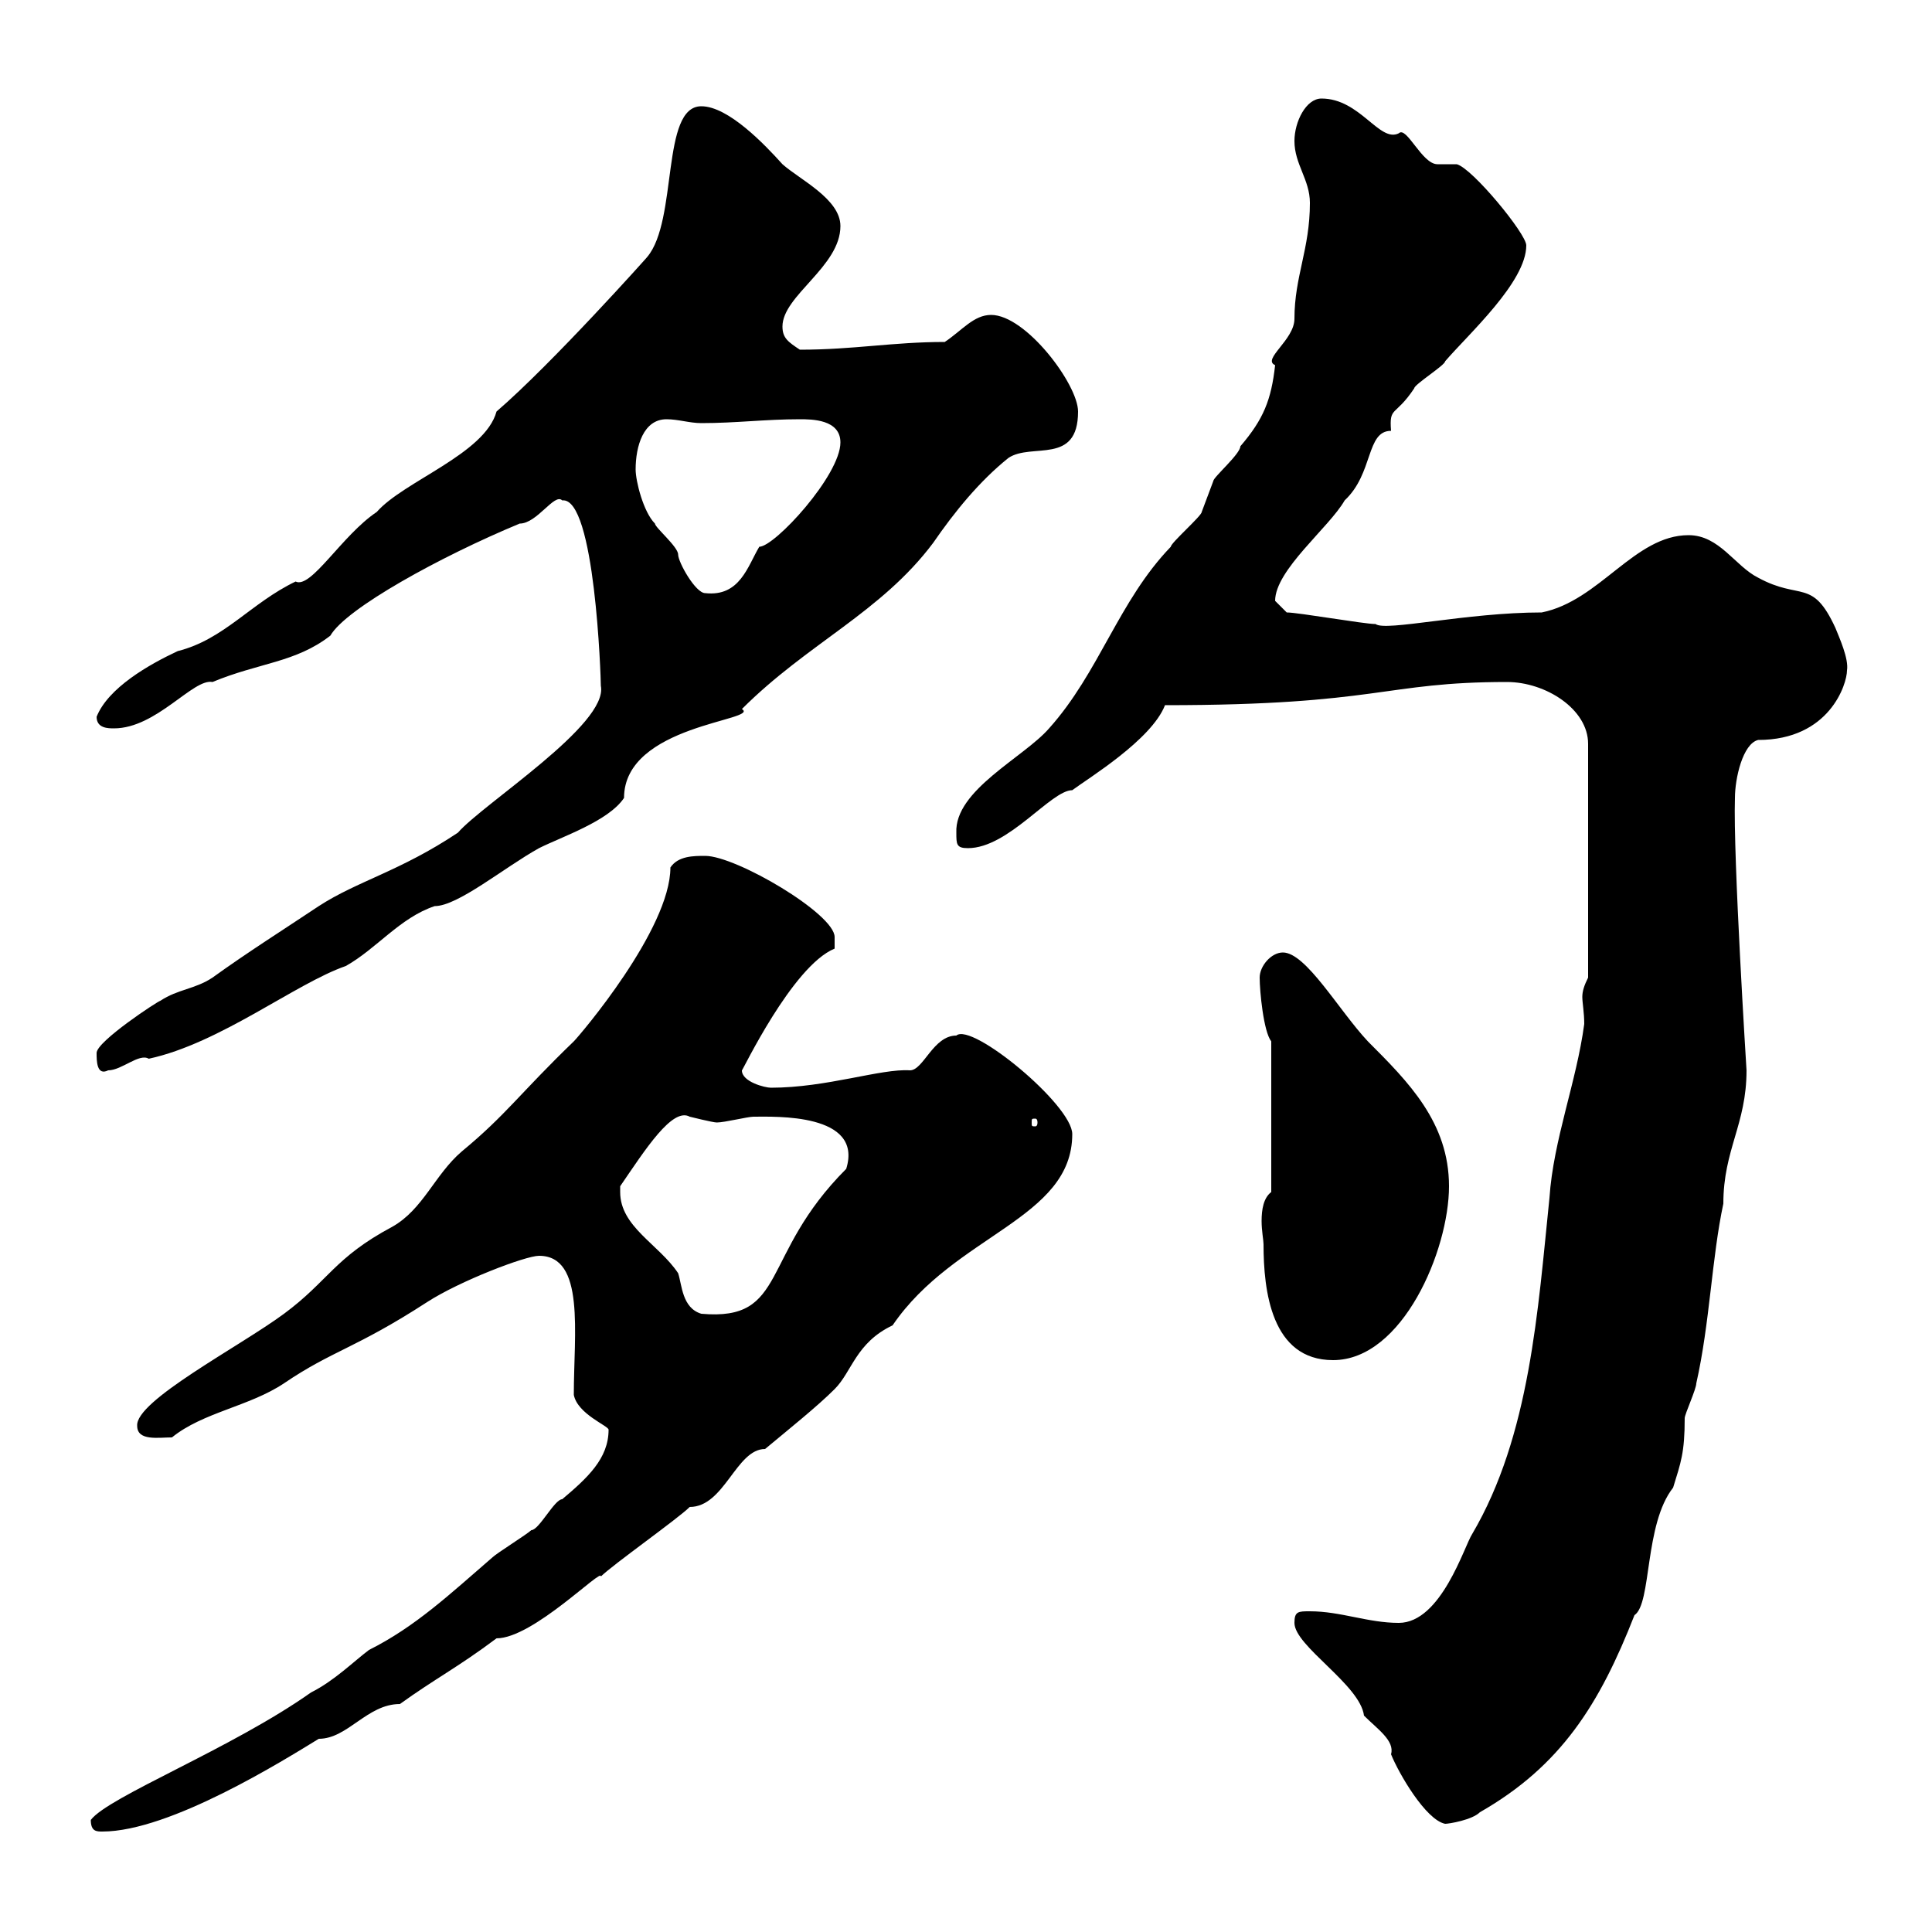 <svg xmlns="http://www.w3.org/2000/svg" xmlns:xlink="http://www.w3.org/1999/xlink" width="300" height="300"><path d="M14.10 282.60C14.10 284.40 15 284.40 15.90 284.40C26.40 284.40 44.10 273.30 49.50 270C54 270 57 264.60 62.10 264.60C67.50 260.70 71.10 258.90 77.10 254.40C82.80 254.40 93.60 243.30 93.30 244.80C95.10 243 105.30 235.80 107.10 234C112.50 234 114.30 225 118.80 225C122.40 222 126.90 218.40 129.60 215.70C132.30 213 132.90 208.50 138.60 205.80C148.20 191.70 166.50 189.30 166.50 176.10C166.50 171.60 150.90 158.70 148.50 160.80C144.90 160.80 143.40 166.20 141.30 166.20C136.80 165.90 128.40 168.90 119.70 168.90C118.80 168.90 115.20 168 115.20 166.20C115.20 166.50 123 150 129.60 147.30C129.60 147.30 129.60 146.10 129.60 145.50C129.60 141.90 114.30 132.90 109.50 132.90C107.70 132.90 105.30 132.90 104.10 134.70C104.10 144.30 90 160.80 89.10 161.70C80.70 169.80 78.60 173.10 71.70 178.80C67.50 182.40 65.70 187.80 60.90 190.50C51.90 195.30 51 198.90 44.10 204C37.20 209.10 21 217.50 21.30 221.40C21.30 223.80 24.60 223.20 26.70 223.20C31.50 219.30 38.70 218.40 44.10 214.80C51.60 209.70 55.20 209.40 66.30 202.20C71.40 198.90 81.60 195 83.70 195C90.90 195 89.10 207 89.10 216.60C89.70 219.60 94.50 221.40 94.50 222C94.50 226.50 91.20 229.50 87.30 232.80C86.10 232.80 83.70 237.60 82.50 237.60C81.90 238.20 77.10 241.20 76.50 241.80C69.90 247.50 64.50 252.60 57.30 256.20C54.90 258 51.90 261 48.30 262.80C36 271.50 16.80 279 14.10 282.60ZM201 252C201 255.60 211.20 261.60 211.80 266.40C213.90 268.50 216.60 270.30 216 272.40C217.20 275.40 221.40 282.60 224.40 283.20C225 283.20 228.60 282.60 229.80 281.40C242.40 274.20 248.40 264.60 253.80 250.80C256.50 249 255.30 236.70 259.80 231C261 227.10 261.60 225.60 261.60 220.20C261.60 219.60 263.40 215.70 263.40 214.80C265.50 205.50 265.80 195.30 267.60 186.90C267.60 178.50 271.20 174.60 271.20 166.20C271.20 166.20 269.10 132.90 269.40 123.90C269.40 120.90 270.60 115.50 273 114.90C284.10 114.90 286.80 106.20 286.80 104.10C287.10 102.30 285.60 99 285 97.50C281.40 89.70 279.60 93.30 273 89.70C269.40 87.90 267 83.10 262.20 83.10C253.80 83.10 248.40 93.30 239.40 95.10C227.70 95.10 215.10 98.10 213.60 96.90C211.80 96.90 201.60 95.10 199.80 95.10C199.80 95.10 198 93.30 198 93.30C198 88.50 206.40 81.90 208.80 77.70C213.30 73.50 212.10 66.90 216 66.90C215.70 63 216.60 64.80 219.60 60.30C219.60 59.70 224.40 56.70 224.40 56.10C228 51.90 237 43.80 237 38.10C237 36.30 228.60 26.10 226.20 25.50C226.20 25.50 223.20 25.50 223.20 25.50C220.80 25.50 218.40 19.50 217.20 20.70C214.20 22.20 211.20 15.30 205.20 15.30C202.80 15.30 201 18.90 201 21.90C201 25.50 203.40 27.90 203.40 31.50C203.40 38.70 201 42.90 201 49.50C201 52.80 195.90 55.80 198 56.70C197.40 62.10 196.20 65.10 192.60 69.30C192.60 70.50 188.40 74.10 188.40 74.70C188.40 74.70 186.60 79.50 186.60 79.50C186.60 80.10 181.80 84.30 181.80 84.90C173.70 93.30 170.70 104.40 162.90 113.10C159 117.60 148.20 122.70 148.50 129.30C148.50 131.10 148.50 131.70 150.30 131.70C156.60 131.70 163.20 122.70 166.50 122.70C168.90 120.90 178.80 114.90 180.90 109.50C214.20 109.50 214.80 105.90 234 105.90C240 105.90 246.60 110.10 246.60 115.50L246.60 151.80C246 153 245.70 153.90 245.70 154.80C245.70 155.70 246 157.20 246 159C244.80 168 241.20 177 240.60 186C238.80 203.40 237.60 222.90 228.60 238.20C227.40 240 223.80 252 217.20 252C212.40 252 208.20 250.20 203.40 250.20C201.60 250.20 201 250.20 201 252ZM196.20 193.20C196.20 200.40 197.40 211.20 207 211.20C217.80 211.20 225 194.10 225 184.20C225 174.30 218.70 168 212.40 161.70C207.90 156.90 202.80 147.90 199.20 147.90C197.40 147.90 195.60 150 195.60 151.80C195.60 153.90 196.20 160.20 197.40 161.70L197.40 185.10C196.20 186 195.90 187.80 195.90 189.60C195.90 191.10 196.20 192.60 196.20 193.20ZM96.30 185.10C96.30 185.10 96.30 184.20 96.30 184.20C100.20 178.50 104.40 171.90 107.10 173.40C107.10 173.40 110.70 174.30 111.30 174.30C112.50 174.30 116.10 173.40 117 173.40C120.30 173.40 134.10 172.80 131.40 181.50C117.90 195 122.40 205.20 108.90 204C105.90 203.10 105.90 199.50 105.30 197.70C102.30 193.20 96.30 190.50 96.30 185.10ZM161.10 174.30C161.10 174.90 160.80 174.90 160.80 174.90C160.20 174.90 160.20 174.90 160.20 174.30C160.20 173.70 160.20 173.70 160.80 173.70C160.80 173.70 161.10 173.70 161.10 174.30ZM15 163.50C15 164.70 15 167.10 16.80 166.20C18.90 166.20 21.60 163.50 23.10 164.40C34.20 162 45.90 152.70 53.70 150C58.50 147.30 62.10 142.50 67.50 140.70C71.10 140.70 78.30 134.70 83.70 131.70C87.30 129.90 94.50 127.50 96.90 123.90C96.90 112.50 118.20 111.90 115.20 110.10C125.40 99.90 136.80 95.10 144.90 84.30C148.20 79.50 152.10 74.70 156.60 71.10C160.20 68.70 167.40 72.30 167.40 63.90C167.40 59.70 159.30 48.90 153.90 48.90C151.20 48.90 149.40 51.30 146.70 53.10C138.60 53.10 132.60 54.30 124.20 54.30C122.40 53.10 121.50 52.50 121.50 50.70C121.50 45.90 130.50 41.40 130.50 35.10C130.50 30.90 124.20 27.90 121.50 25.50C118.80 22.50 113.10 16.50 108.90 16.50C102.60 16.50 105.30 34.20 100.50 39.90C100.80 39.60 85.80 56.40 77.10 63.90C75.30 70.50 62.70 74.70 58.50 79.50C53.10 83.10 48.30 91.50 45.90 90.30C39 93.60 34.80 99.30 27.60 101.10C23.10 103.20 16.80 106.80 15 111.30C15 113.10 16.80 113.10 17.70 113.10C24.30 113.10 30 105.30 33 105.90C40.20 102.90 45.90 102.90 51.30 98.70C53.70 94.50 68.40 86.40 80.70 81.30C83.40 81.30 86.10 76.50 87.30 77.70C92.40 77.10 93.30 105.30 93.30 106.50C94.50 112.50 75 124.80 71.10 129.30C62.10 135.30 55.50 136.80 49.50 140.70C44.10 144.30 38.40 147.90 33 151.80C30.30 153.60 27.60 153.60 24.90 155.40C24.60 155.40 15 161.70 15 163.50ZM98.70 72.90C98.70 69.30 99.90 65.10 103.50 65.10C105.30 65.10 107.10 65.70 108.90 65.70C114.30 65.70 118.80 65.10 124.20 65.10C126 65.10 130.50 65.10 130.50 68.70C130.50 73.80 120.30 84.90 117.90 84.90C116.10 87.90 114.90 92.70 109.50 92.10C108 92.10 105.30 87.30 105.30 86.10C105.30 84.90 101.70 81.90 101.70 81.30C99.90 79.50 98.70 74.70 98.70 72.90Z"/></svg>